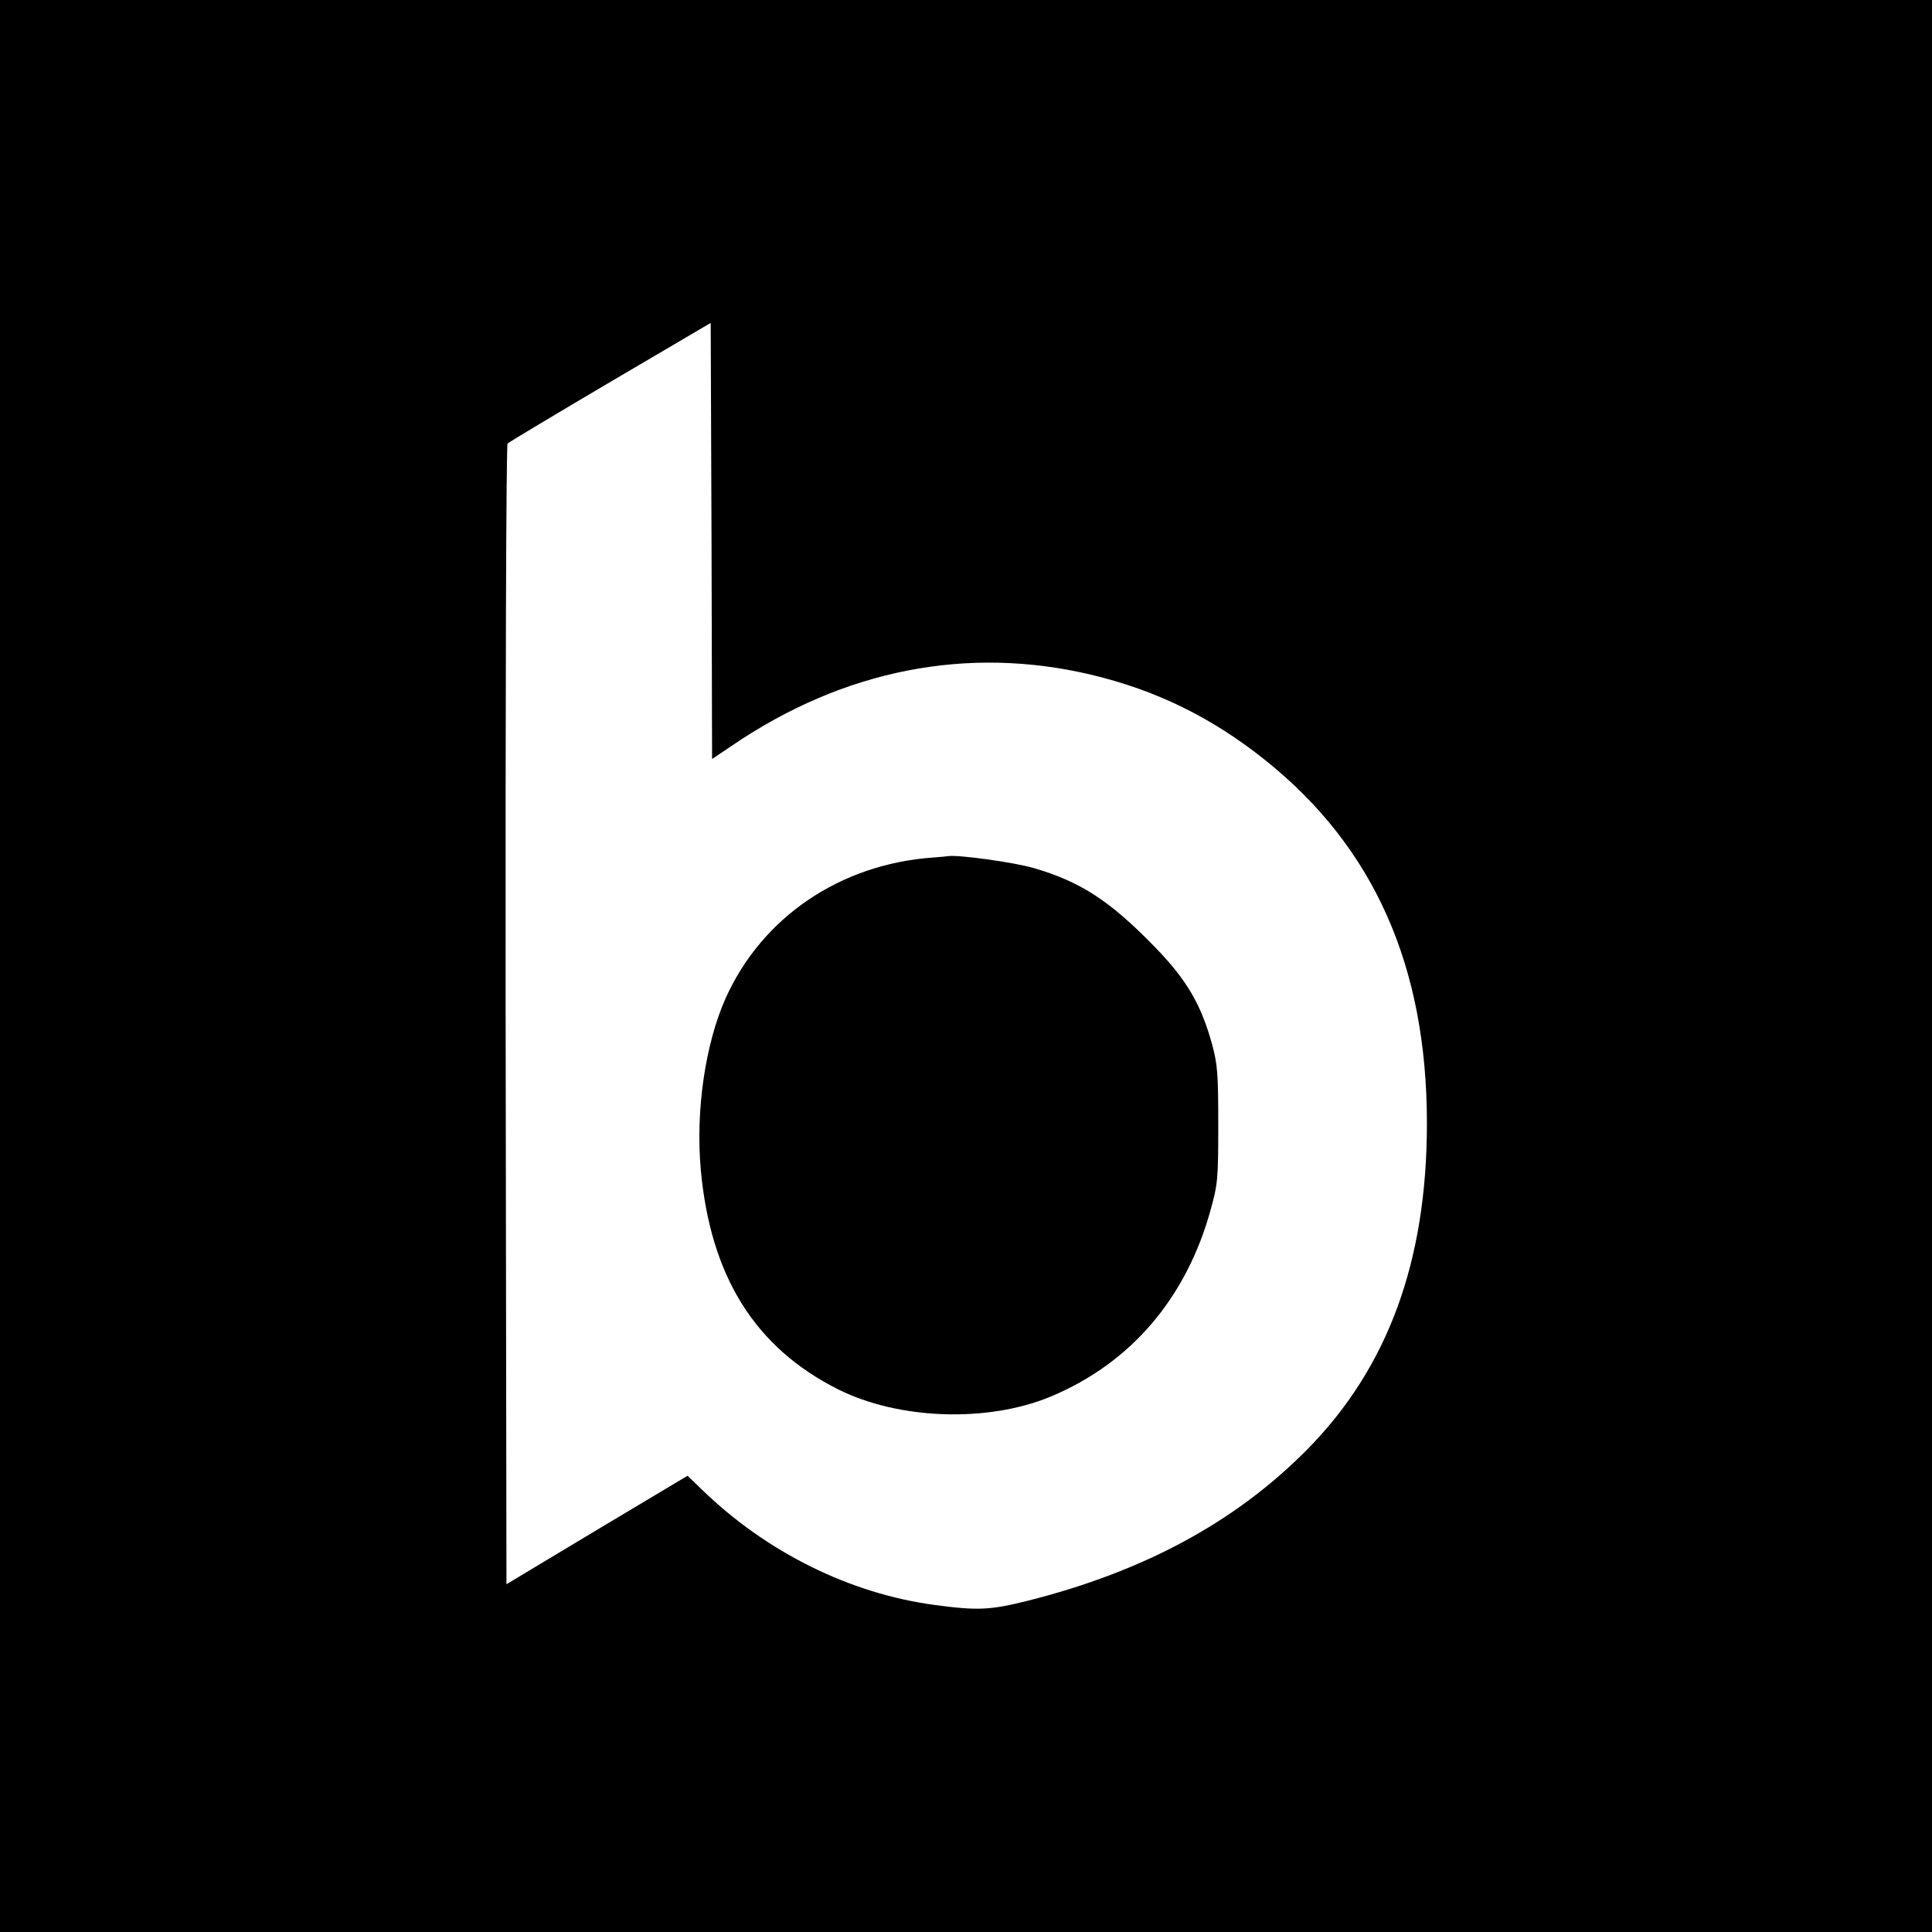<?xml version="1.0" standalone="no"?>
<!DOCTYPE svg PUBLIC "-//W3C//DTD SVG 20010904//EN"
 "http://www.w3.org/TR/2001/REC-SVG-20010904/DTD/svg10.dtd">
<svg version="1.0" xmlns="http://www.w3.org/2000/svg"
 width="700pt" height="700pt" viewBox="0 0 700 700"
 preserveAspectRatio="xMidYMid meet">
<g transform="translate(0,700) scale(0.1,-0.1)"
fill="#000000" stroke="none">
<path d="M0 3500 l0 -3500 3500 0 3500 0 0 3500 0 3500 -3500 0 -3500 0 0
-3500z m2653 799 c404 275 853 363 1302 256 234 -56 435 -154 629 -309 394
-315 586 -746 586 -1316 0 -501 -142 -886 -434 -1182 -260 -263 -592 -442
-1013 -548 -136 -34 -181 -36 -337 -15 -306 41 -608 190 -843 418 l-52 50
-328 -196 -328 -197 -3 2062 c-1 1175 2 2066 7 2071 5 5 172 105 372 223 l364
214 3 -790 2 -790 73 49z"/>
<path d="M3380 3893 c-336 -24 -619 -216 -751 -510 -74 -166 -109 -408 -90
-620 35 -388 197 -646 498 -797 220 -110 542 -121 770 -26 290 121 492 357
580 679 25 90 27 110 27 306 0 185 -3 219 -22 290 -40 145 -91 233 -205 351
-164 169 -270 239 -442 289 -72 21 -276 49 -310 43 -5 -1 -30 -3 -55 -5z"/>
</g>
</svg>
